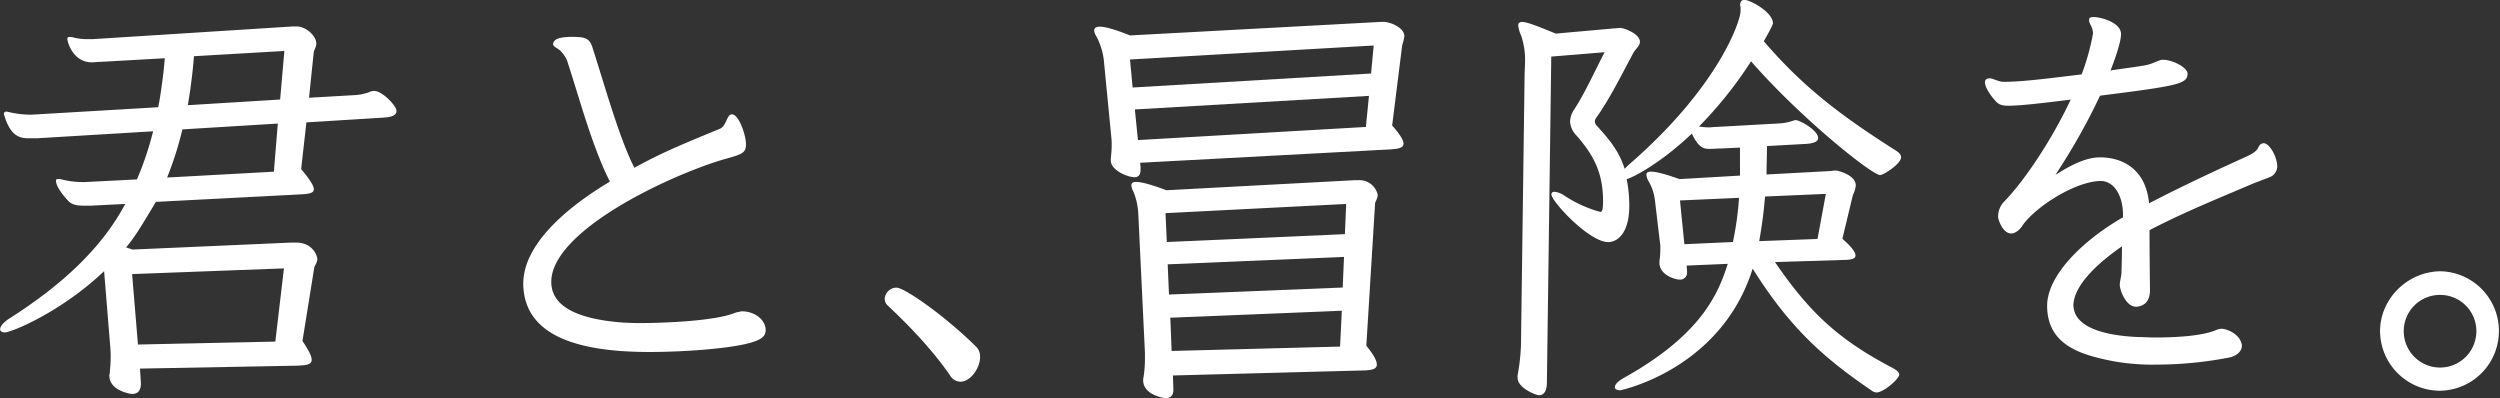 <svg id="レイヤー_1" data-name="レイヤー 1" xmlns="http://www.w3.org/2000/svg" viewBox="0 0 857.06 136.49"><rect x="0" y="0" width="857.06" height="136.49" fill="#333333" stroke="none"/><defs><style>.cls-1{fill:#fff;}</style></defs><path class="cls-1" d="M73.05,145.64l.3,4.8v.45c0,2.55-1.35,3.45-3,3.45-.45,0-7.8-1.05-7.8-6.3,0-.3.15-.75.15-1,.15-1.8.3-3.45.3-5.25a32.63,32.63,0,0,0-.15-3.75l-2.1-25.8c-14.7,14-31.79,21-34,21-1.05,0-1.65-.45-1.65-1.05,0-1,1.2-2.55,3.6-4,17.84-11.4,31.34-24,39.29-39l-11.85.6H54c-2.55,0-4-.3-5.25-1.35-1.5-1.5-4.5-5-4.5-7.2,0-.45.31-.6.75-.6a3.82,3.82,0,0,1,1.21.15,28.74,28.74,0,0,0,6.74.9H54.3l17.7-.9a106.47,106.47,0,0,0,5.55-16.5l-39.89,2.4h-2.4c-2.85,0-6.45-.15-8.7-7.8a1.13,1.13,0,0,1-.15-.6c0-.45.3-.75.9-.75.3,0,.45.15.75.15a33.35,33.35,0,0,0,6.9.9h1l43.34-2.55c.9-4.34,2-12.89,2.25-16.79L59.25,40.5c-1,0-1.8.15-2.7.15-6.6,0-8.4-7.2-8.4-7.95s.3-.75.9-.75a2.93,2.93,0,0,1,1.05.15,19,19,0,0,0,5.1.6h1.65l68.55-4.35h1.35c3.3,0,6.75,3.3,6.75,5.85,0,1.2-.75,2.1-.9,3.15L131,52.79l15.45-.89a17.38,17.38,0,0,0,5.1-1,3.87,3.87,0,0,1,1.8-.45c2.7,0,7.65,5.09,7.65,6.89,0,1.5-1.8,2.1-4.35,2.25l-26.55,1.65-1.8,16c3,3.6,4.35,5.7,4.35,6.9,0,1.5-2.1,1.65-4.95,1.8l-49.2,2.55c-5.4,9-7,11.7-10.2,15.6.75.3,1.5.45,2.1.75l54.6-2.4h1.5c6.15,0,7.35,5,7.35,5.55,0,1.35-.9,2.25-1.05,3l-4.05,25.2c2.25,3.3,3.15,5.25,3.15,6.45,0,1.8-2.1,1.8-4.65,2Zm49.35-34.35-52.05,1.95,2,24.15,47.1-1Zm-2.1-49.65-32.7,2a118.38,118.38,0,0,1-5.25,16.5l36.6-2Zm2.25-24.89-31,1.8c-.45,5.85-1.2,11.55-2.1,16.79l31.65-1.94Z" transform="translate(-25.06 -19.28)"/><path class="cls-1" d="M279.3,126c4.65,0,8.25,3,8.25,6.45,0,2.1-1.5,3.3-5.25,4.35-7.05,2-22.65,3.15-34.65,3.15-25.8,0-42.75-6.15-43.2-23v-.45c0-12.9,13.8-25.5,29.7-34.95-6.15-12.15-10.5-28.8-14.7-41.54a11.56,11.56,0,0,0-2.1-3.15c-.75-.9-2.7-1.5-2.7-2.55,0-.15.15-.3.15-.45.6-1.65,3.45-1.95,7-1.95,3.45.15,5.4.15,6.45,3.9C232.2,48,237.45,67,242.55,76.79c10-5.55,18.45-8.85,29.25-13.35,2.25-.9,2.25-4.35,3.9-4.95h.3c2.4,0,4.8,7.2,4.8,10.2s-1.2,3.45-7.2,5.1c-19.05,5.55-59.55,24.6-59.55,42.15v.3c.3,8.85,10.5,12.6,24.9,13.65,1.05,0,2.85.15,5,.15,9.3,0,26.7-.75,33.3-3.6Z" transform="translate(-25.06 -19.28)"/><path class="cls-1" d="M350.7,147.89c-6.14-8.85-13.94-16.95-21.29-23.85a3.2,3.2,0,0,1-1.05-2.4,4.09,4.09,0,0,1,4.05-3.75c2.7,0,16.34,9.45,27.14,20.1a4.76,4.76,0,0,1,1.5,3.75c0,3.75-3.3,8.4-6.75,8.4A4.28,4.28,0,0,1,350.7,147.89Z" transform="translate(-25.06 -19.28)"/><path class="cls-1" d="M415.92,75.08l.15,1.5v.9c0,1.8-.75,2.55-2.1,2.55-2.4,0-8.1-2.4-8.1-5.7v-.6c.15-1.65.3-3,.3-4.5a23.23,23.23,0,0,0-.15-3.15l-2.55-26.25a23.32,23.32,0,0,0-2.55-8.1,4.6,4.6,0,0,1-.75-1.95c0-.9.6-1.35,1.95-1.35,1.8,0,5.1.9,10.35,3l86.1-4.65h.75c2.4,0,7.2,1.95,7.2,4.95a17.55,17.55,0,0,1-.75,3l-3.45,27.6c2.85,3.15,3.9,5.1,3.9,6.15,0,1.65-2,1.8-4.2,2ZM496,34.88l-83.55,4.8.9,9.6,81.75-4.8ZM427.17,148l.15,4.65v.3c0,2.1-1.2,2.85-2.7,2.85,0,0-7.65-.9-7.65-6.15a3.73,3.73,0,0,1,.15-1.2,40.92,40.92,0,0,0,.45-6.15v-2.1l-2.25-47.1a23.22,23.22,0,0,0-1.65-8,5.61,5.61,0,0,1-.75-2.25c0-.75.45-1.2,1.65-1.2,1.65,0,4.8.75,10.35,2.85l64.65-3.45h1.2a6.41,6.41,0,0,1,6.6,5c0,1.35-.9,2.4-.9,3l-3,48.75c2.55,3.15,3.6,5.1,3.6,6.45,0,1.5-1.5,1.8-3.6,2Zm67.2-95.85-80.25,4.65,1.05,10.5,78.15-4.5Zm-7.8,37.05-61.95,3.15.45,9.9,61.05-2.7Zm-.75,18.15-60.45,2.55.45,10.35,59.55-2.4Zm-.75,18.45-58.8,2.4.45,11.4,57.75-1.5Z" transform="translate(-25.06 -19.28)"/><path class="cls-1" d="M633.57,109.13c12,17.55,22,26.7,40.35,36.3,1.64.9,2.25,1.65,2.25,2.25,0,1.5-5.41,6.15-7.8,6.15a3.26,3.26,0,0,1-1.8-.75c-17.25-11.7-28.5-22.35-40.65-41.7-10.8,34.5-45.15,41.7-45.45,41.7-1.2,0-1.8-.45-1.8-1.05,0-.9.9-1.95,3-3.15,26.4-14.7,32.4-28.65,35.7-39.15l-14.1.6.15,1.8v.45a2.36,2.36,0,0,1-2.55,2.55c-1.65,0-6.9-1.65-6.9-5.7v-.6a36.87,36.87,0,0,0,.3-4.2,11.35,11.35,0,0,0-.15-2.25l-1.65-13.95a17.07,17.07,0,0,0-2-6.6,6.19,6.19,0,0,1-1-2.7c0-.6.45-1,1.65-1,1.65,0,4.65.75,9.75,2.55l20.7-1.2v-9.6l-6.45.3c-1.35,0-2.7.15-3.75.15-2.1,0-3.9-.15-6.3-5.25-10.5,10-20,15-22.35,15.6a47.3,47.3,0,0,1,.9,9.15c0,9.75-4.35,12.45-7.2,12.45-6.6,0-19.5-14-19.5-16.35,0-.6.45-.9,1.05-.9a7.27,7.27,0,0,1,3.45,1.35,43.17,43.17,0,0,0,11.7,5.4c.3,0,.45.15.6.15.9,0,.9-2.1.9-3.9,0-10.35-4-16.5-9.3-22.5a7.3,7.3,0,0,1-2-4.65,8,8,0,0,1,1.5-4.2c3.6-5.55,6.75-12.6,10.35-19.5l-18.3,1.5-1.5,111.75c0,2.7-.9,4.35-2.7,4.35-.9,0-7.35-2.4-7.35-6a6.73,6.73,0,0,1,.15-1.65,66,66,0,0,0,1.05-12l1.2-89.4c0-1.8.15-3.45.15-5a25.33,25.33,0,0,0-1.35-9.3A11.84,11.84,0,0,1,545.52,28c0-.75.45-1.2,1.35-1.2,1.65,0,5.1,1.35,11.55,4l20.1-1.8c.75,0,1.35-.15,2-.15,1.2,0,6.75,1.95,6.75,4.8,0,1.35-1.5,2.4-2.25,3.75-4.5,8.4-8.1,15.75-12.9,22.5a2.13,2.13,0,0,0-.3.9,2.09,2.09,0,0,0,.45,1.35c4.2,4.65,7.8,8.7,9.75,15l1.2-1.2c30.6-26.4,38.55-49.2,38.55-52.95v-.9c0-.45-.15-.75-.15-1.05,0-1.2.45-1.8,1.5-1.8,1.95,0,9.75,4.2,9.75,8,0,.6-2.25,4.65-3.15,6.15,13.5,15.75,26.4,25.5,45.29,37.5,1.21.75,1.8,1.5,1.8,2.25,0,2.25-6,6.15-7.19,6.15-2.86,0-27.75-20-44.25-39a139,139,0,0,1-17.85,22.35,22.47,22.47,0,0,0,3.3.3c.75,0,1.65-.15,2.55-.15l21.6-1.2a18.2,18.2,0,0,0,5-1c.15,0,.45-.15.6-.15,1.65,0,7.8,3.6,7.8,6.15,0,1.2-1.5,1.8-3.9,2l-13.65.75c0,3.3-.15,6.6-.15,9.75l22.2-1.2a6.15,6.15,0,0,1,1.65-.15c.6,0,6.75,1.5,6.75,5.1a9.49,9.49,0,0,1-1,3.3l-3.6,15c3.3,2.85,4.5,4.65,4.5,5.7s-1.2,1.35-2.7,1.5ZM601,88l1.5,15,16.65-.75a111.84,111.84,0,0,0,2.1-15.15Zm50-2.25-20.85.9a151.83,151.83,0,0,1-2,15.3l20-.75Z" transform="translate(-25.06 -19.28)"/><path class="cls-1" d="M797.67,82.13c-15.6,6.6-25,10.5-35.7,16.05,0,9.75.15,18.9.15,20.7,0,3.15-1.5,5.25-4.5,5.55h-.3c-3.45,0-5.55-5.7-5.55-7.5,0-1.35.6-3,.6-4.65,0-.9.15-4.5.15-8.55-9.3,6.45-16.35,13.65-16.65,20,0,7.95,11.1,10.65,22.35,11.1,1.8,0,3.75.15,5.7.15,7.8,0,16.35-.6,20.85-2.55a7.91,7.91,0,0,1,1.8-.45c1.8,0,6,1.65,6.9,4.95a1.9,1.9,0,0,1,.15.9c0,2.1-2.1,3.6-4.5,4.05a132.21,132.21,0,0,1-24.9,2.4,76.36,76.36,0,0,1-14.85-1.2c-10.5-2.1-22.5-5.25-22.5-19,0-10.35,12.15-22.35,26-30.3v-.9c0-6.45-3-11.55-7.65-11.55H745c-9.15.3-22.8,9.45-26.7,15.45-.9,1.35-2.4,2.55-3.75,2.55-2.85,0-4.5-4.65-4.5-5.85a7.56,7.56,0,0,1,1.8-4.8c6.45-6.45,16.2-20.55,23.1-35.25-8.55,1.05-16.05,2-21,2.1-1.65,0-3.45,0-4.8-1.65-2.4-2.7-3.6-5-3.6-6.45a1.36,1.36,0,0,1,.45-1,2.17,2.17,0,0,1,1.05-.3c1.35,0,3.15,1.2,4.8,1.2,6.75,0,15.6-1.2,26.85-2.55a80.16,80.16,0,0,0,3.75-13.2c0-.3.15-.6.15-.9a7.74,7.74,0,0,0-.3-1.65c-.3-.9-1.05-1.95-1.05-2.7s0-1.2,1.65-1.2c2.25,0,9.3,1.8,9.3,5.85,0,2.85-2.4,9.45-3.6,12.45,6-.9,11.1-1.5,12.9-2,1.2-.3,2.4-.9,4.05-1.5a2.92,2.92,0,0,1,1.2-.15c3,0,8.1,2.55,8.25,4.65,0,3.6-2.7,4.2-30,7.65a215.43,215.43,0,0,1-15.3,27.15c5.25-3.3,10.35-6,15.3-6h.45c7.5.15,15.3,4.2,16.35,15.75,11.85-6.15,23.55-11.55,31.8-15.3,2.1-1,4-1.65,5.25-3.15.45-.6.75-1.8,1.65-2a1.13,1.13,0,0,1,.6-.15c2,0,4.65,4.65,4.65,8A4,4,0,0,1,803.22,80Z" transform="translate(-25.06 -19.28)"/><path class="cls-1" d="M861.57,153.23A20.55,20.55,0,0,1,841,132.83c0-11.25,9.6-20.55,20.85-20.55a20.48,20.48,0,0,1-.3,40.95Zm0-32.85a12.42,12.42,0,0,0-12.45,12.45,12.45,12.45,0,0,0,24.9,0A12.42,12.42,0,0,0,861.57,120.38Z" transform="translate(-25.06 -19.28)"/></svg>